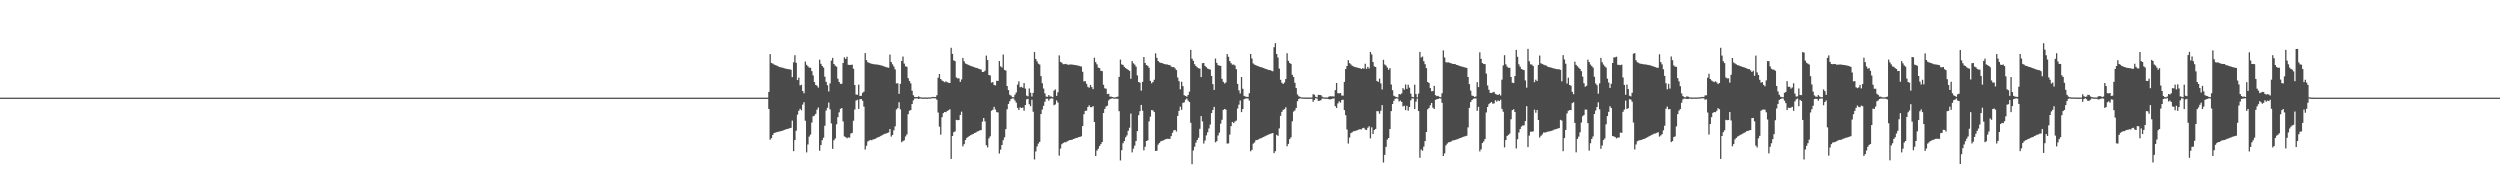 <?xml version="1.0" encoding="UTF-8"?>
<svg xmlns="http://www.w3.org/2000/svg" width="1920" height="150">
  <path d="M0 75.000h1v1.000H0zM1 75.000h1v1.000H1zM2 75.000h1v1.000H2zM3 75.000h1v1.000H3zM4 75.000h1v1.000H4zM5 75.000h1v1.000H5zM6 75.000h1v1.000H6zM7 75.000h1v1.000H7zM8 75.000h1v1.000H8zM9 75.000h1v1.000H9zM10 75.000h1v1.000H10zM11 75.000h1v1.000H11zM12 75.000h1v1.000H12zM13 75.000h1v1.000H13zM14 75.000h1v1.000H14zM15 75.000h1v1.000H15zM16 75.000h1v1.000H16zM17 75.000h1v1.000H17zM18 75.000h1v1.000H18zM19 75.000h1v1.000H19zM20 75.000h1v1.000H20zM21 75.000h1v1.000H21zM22 75.000h1v1.000H22zM23 75.000h1v1.000H23zM24 75.000h1v1.000H24zM25 75.000h1v1.000H25zM26 75.000h1v1.000H26zM27 75.000h1v1.000H27zM28 75.000h1v1.000H28zM29 75.000h1v1.000H29zM30 75.000h1v1.000H30zM31 75.000h1v1.000H31zM32 75.000h1v1.000H32zM33 75.000h1v1.000H33zM34 75.000h1v1.000H34zM35 75.000h1v1.000H35zM36 75.000h1v1.000H36zM37 75.000h1v1.000H37zM38 75.000h1v1.000H38zM39 75.000h1v1.000H39zM40 75.000h1v1.000H40zM41 75.000h1v1.000H41zM42 75.000h1v1.000H42zM43 75.000h1v1.000H43zM44 75.000h1v1.000H44zM45 75.000h1v1.000H45zM46 75.000h1v1.000H46zM47 75.000h1v1.000H47zM48 75.000h1v1.000H48zM49 75.000h1v1.000H49zM50 75.000h1v1.000H50zM51 75.000h1v1.000H51zM52 75.000h1v1.000H52zM53 75.000h1v1.000H53zM54 75.000h1v1.000H54zM55 75.000h1v1.000H55zM56 75.000h1v1.000H56zM57 75.000h1v1.000H57zM58 75.000h1v1.000H58zM59 75.000h1v1.000H59zM60 75.000h1v1.000H60zM61 75.000h1v1.000H61zM62 75.000h1v1.000H62zM63 75.000h1v1.000H63zM64 75.000h1v1.000H64zM65 75.000h1v1.000H65zM66 75.000h1v1.000H66zM67 75.000h1v1.000H67zM68 75.000h1v1.000H68zM69 75.000h1v1.000H69zM70 75.000h1v1.000H70zM71 75.000h1v1.000H71zM72 75.000h1v1.000H72zM73 75.000h1v1.000H73zM74 75.000h1v1.000H74zM75 75.000h1v1.000H75zM76 75.000h1v1.000H76zM77 75.000h1v1.000H77zM78 75.000h1v1.000H78zM79 75.000h1v1.000H79zM80 75.000h1v1.000H80zM81 75.000h1v1.000H81zM82 75.000h1v1.000H82zM83 75.000h1v1.000H83zM84 75.000h1v1.000H84zM85 75.000h1v1.000H85zM86 75.000h1v1.000H86zM87 75.000h1v1.000H87zM88 75.000h1v1.000H88zM89 75.000h1v1.000H89zM90 75.000h1v1.000H90zM91 75.000h1v1.000H91zM92 75.000h1v1.000H92zM93 75.000h1v1.000H93zM94 75.000h1v1.000H94zM95 75.000h1v1.000H95zM96 75.000h1v1.000H96zM97 75.000h1v1.000H97zM98 75.000h1v1.000H98zM99 75.000h1v1.000H99zM100 75.000h1v1.000H100zM101 75.000h1v1.000H101zM102 75.000h1v1.000H102zM103 75.000h1v1.000H103zM104 75.000h1v1.000H104zM105 75.000h1v1.000H105zM106 75.000h1v1.000H106zM107 75.000h1v1.000H107zM108 75.000h1v1.000H108zM109 75.000h1v1.000H109zM110 75.000h1v1.000H110zM111 75.000h1v1.000H111zM112 75.000h1v1.000H112zM113 75.000h1v1.000H113zM114 75.000h1v1.000H114zM115 75.000h1v1.000H115zM116 75.000h1v1.000H116zM117 75.000h1v1.000H117zM118 75.000h1v1.000H118zM119 75.000h1v1.000H119zM120 75.000h1v1.000H120zM121 75.000h1v1.000H121zM122 75.000h1v1.000H122zM123 75.000h1v1.000H123zM124 75.000h1v1.000H124zM125 75.000h1v1.000H125zM126 75.000h1v1.000H126zM127 75.000h1v1.000H127zM128 75.000h1v1.000H128zM129 75.000h1v1.000H129zM130 75.000h1v1.000H130zM131 75.000h1v1.000H131zM132 75.000h1v1.000H132zM133 75.000h1v1.000H133zM134 75.000h1v1.000H134zM135 75.000h1v1.000H135zM136 75.000h1v1.000H136zM137 75.000h1v1.000H137zM138 75.000h1v1.000H138zM139 75.000h1v1.000H139zM140 75.000h1v1.000H140zM141 75.000h1v1.000H141zM142 75.000h1v1.000H142zM143 75.000h1v1.000H143zM144 75.000h1v1.000H144zM145 75.000h1v1.000H145zM146 75.000h1v1.000H146zM147 75.000h1v1.000H147zM148 75.000h1v1.000H148zM149 75.000h1v1.000H149zM150 75.000h1v1.000H150zM151 75.000h1v1.000H151zM152 75.000h1v1.000H152zM153 75.000h1v1.000H153zM154 75.000h1v1.000H154zM155 75.000h1v1.000H155zM156 75.000h1v1.000H156zM157 75.000h1v1.000H157zM158 75.000h1v1.000H158zM159 75.000h1v1.000H159zM160 75.000h1v1.000H160zM161 75.000h1v1.000H161zM162 75.000h1v1.000H162zM163 75.000h1v1.000H163zM164 75.000h1v1.000H164zM165 75.000h1v1.000H165zM166 75.000h1v1.000H166zM167 75.000h1v1.000H167zM168 75.000h1v1.000H168zM169 75.000h1v1.000H169zM170 75.000h1v1.000H170zM171 75.000h1v1.000H171zM172 75.000h1v1.000H172zM173 75.000h1v1.000H173zM174 75.000h1v1.000H174zM175 75.000h1v1.000H175zM176 75.000h1v1.000H176zM177 75.000h1v1.000H177zM178 75.000h1v1.000H178zM179 75.000h1v1.000H179zM180 75.000h1v1.000H180zM181 75.000h1v1.000H181zM182 75.000h1v1.000H182zM183 75.000h1v1.000H183zM184 75.000h1v1.000H184zM185 75.000h1v1.000H185zM186 75.000h1v1.000H186zM187 75.000h1v1.000H187zM188 75.000h1v1.000H188zM189 75.000h1v1.000H189zM190 75.000h1v1.000H190zM191 75.000h1v1.000H191zM192 75.000h1v1.000H192zM193 75.000h1v1.000H193zM194 75.000h1v1.000H194zM195 75.000h1v1.000H195zM196 75.000h1v1.000H196zM197 75.000h1v1.000H197zM198 75.000h1v1.000H198zM199 75.000h1v1.000H199zM200 75.000h1v1.000H200zM201 75.000h1v1.000H201zM202 75.000h1v1.000H202zM203 75.000h1v1.000H203zM204 75.000h1v1.000H204zM205 75.000h1v1.000H205zM206 75.000h1v1.000H206zM207 75.000h1v1.000H207zM208 75.000h1v1.000H208zM209 75.000h1v1.000H209zM210 75.000h1v1.000H210zM211 75.000h1v1.000H211zM212 75.000h1v1.000H212zM213 75.000h1v1.000H213zM214 75.000h1v1.000H214zM215 75.000h1v1.000H215zM216 75.000h1v1.000H216zM217 75.000h1v1.000H217zM218 75.000h1v1.000H218zM219 75.000h1v1.000H219zM220 75.000h1v1.000H220zM221 75.000h1v1.000H221zM222 75.000h1v1.000H222zM223 75.000h1v1.000H223zM224 75.000h1v1.000H224zM225 75.000h1v1.000H225zM226 75.000h1v1.000H226zM227 75.000h1v1.000H227zM228 75.000h1v1.000H228zM229 75.000h1v1.000H229zM230 75.000h1v1.000H230zM231 75.000h1v1.000H231zM232 75.000h1v1.000H232zM233 75.000h1v1.000H233zM234 75.000h1v1.000H234zM235 75.000h1v1.000H235zM236 75.000h1v1.000H236zM237 75.000h1v1.000H237zM238 75.000h1v1.000H238zM239 75.000h1v1.000H239zM240 75.000h1v1.000H240zM241 75.000h1v1.000H241zM242 75.000h1v1.000H242zM243 75.000h1v1.000H243zM244 75.000h1v1.000H244zM245 75.000h1v1.000H245zM246 75.000h1v1.000H246zM247 75.000h1v1.000H247zM248 75.000h1v1.000H248zM249 75.000h1v1.000H249zM250 75.000h1v1.000H250zM251 75.000h1v1.000H251zM252 75.000h1v1.000H252zM253 75.000h1v1.000H253zM254 75.000h1v1.000H254zM255 75.000h1v1.000H255zM256 75.000h1v1.000H256zM257 75.000h1v1.000H257zM258 75.000h1v1.000H258zM259 75.000h1v1.000H259zM260 75.000h1v1.000H260zM261 75.000h1v1.000H261zM262 75.000h1v1.000H262zM263 75.000h1v1.000H263zM264 75.000h1v1.000H264zM265 75.000h1v1.000H265zM266 75.000h1v1.000H266zM267 75.000h1v1.000H267zM268 75.000h1v1.000H268zM269 75.000h1v1.000H269zM270 75.000h1v1.000H270zM271 75.000h1v1.000H271zM272 75.000h1v1.000H272zM273 75.000h1v1.000H273zM274 75.000h1v1.000H274zM275 75.000h1v1.000H275zM276 75.000h1v1.000H276zM277 75.000h1v1.000H277zM278 75.000h1v1.000H278zM279 75.000h1v1.000H279zM280 75.000h1v1.000H280zM281 75.000h1v1.000H281zM282 75.000h1v1.000H282zM283 75.000h1v1.000H283zM284 75.000h1v1.000H284zM285 75.000h1v1.000H285zM286 75.000h1v1.000H286zM287 75.000h1v1.000H287zM288 75.000h1v1.000H288zM289 75.000h1v1.000H289zM290 75.000h1v1.000H290zM291 75.000h1v1.000H291zM292 75.000h1v1.000H292zM293 75.000h1v1.000H293zM294 75.000h1v1.000H294zM295 75.000h1v1.000H295zM296 75.000h1v1.000H296zM297 75.000h1v1.000H297zM298 75.000h1v1.000H298zM299 75.000h1v1.000H299zM300 75.000h1v1.000H300zM301 75.000h1v1.000H301zM302 75.000h1v1.000H302zM303 75.000h1v1.000H303zM304 75.000h1v1.000H304zM305 75.000h1v1.000H305zM306 75.000h1v1.000H306zM307 75.000h1v1.000H307zM308 75.000h1v1.000H308zM309 75.000h1v1.000H309zM310 75.000h1v1.000H310zM311 75.000h1v1.000H311zM312 75.000h1v1.000H312zM313 75.000h1v1.000H313zM314 75.000h1v1.000H314zM315 75.000h1v1.000H315zM316 75.000h1v1.000H316zM317 75.000h1v1.000H317zM318 75.000h1v1.000H318zM319 75.000h1v1.000H319zM320 75.000h1v1.000H320zM321 75.000h1v1.000H321zM322 75.000h1v1.000H322zM323 75.000h1v1.000H323zM324 75.000h1v1.000H324zM325 75.000h1v1.000H325zM326 75.000h1v1.000H326zM327 75.000h1v1.000H327zM328 75.000h1v1.000H328zM329 75.000h1v1.000H329zM330 75.000h1v1.000H330zM331 75.000h1v1.000H331zM332 75.000h1v1.000H332zM333 75.000h1v1.000H333zM334 75.000h1v1.000H334zM335 75.000h1v1.000H335zM336 75.000h1v1.000H336zM337 75.000h1v1.000H337zM338 75.000h1v1.000H338zM339 75.000h1v1.000H339zM340 75.000h1v1.000H340zM341 75.000h1v1.000H341zM342 75.000h1v1.000H342zM343 75.000h1v1.000H343zM344 75.000h1v1.000H344zM345 75.000h1v1.000H345zM346 75.000h1v1.000H346zM347 75.000h1v1.000H347zM348 75.000h1v1.000H348zM349 75.000h1v1.000H349zM350 75.000h1v1.000H350zM351 75.000h1v1.000H351zM352 75.000h1v1.000H352zM353 75.000h1v1.000H353zM354 75.000h1v1.000H354zM355 75.000h1v1.000H355zM356 75.000h1v1.000H356zM357 75.000h1v1.000H357zM358 75.000h1v1.000H358zM359 75.000h1v1.000H359zM360 75.000h1v1.000H360zM361 75.000h1v1.000H361zM362 75.000h1v1.000H362zM363 75.000h1v1.000H363zM364 75.000h1v1.000H364zM365 75.000h1v1.000H365zM366 75.000h1v1.000H366zM367 75.000h1v1.000H367zM368 75.000h1v1.000H368zM369 75.000h1v1.000H369zM370 75.000h1v1.000H370zM371 75.000h1v1.000H371zM372 75.000h1v1.000H372zM373 75.000h1v1.000H373zM374 75.000h1v1.000H374zM375 75.000h1v1.000H375zM376 75.000h1v1.000H376zM377 75.000h1v1.000H377zM378 75.000h1v1.000H378zM379 75.000h1v1.000H379zM380 75.000h1v1.000H380zM381 75.000h1v1.000H381zM382 75.000h1v1.000H382zM383 75.000h1v1.000H383zM384 75.000h1v1.000H384zM385 75.000h1v1.000H385zM386 75.000h1v1.000H386zM387 75.000h1v1.000H387zM388 75.000h1v1.000H388zM389 75.000h1v1.000H389zM390 75.000h1v1.000H390zM391 75.000h1v1.000H391zM392 75.000h1v1.000H392zM393 75.000h1v1.000H393zM394 75.000h1v1.000H394zM395 75.000h1v1.000H395zM396 75.000h1v1.000H396zM397 75.000h1v1.000H397zM398 75.000h1v1.000H398zM399 75.000h1v1.000H399zM400 75.000h1v1.000H400zM401 75.000h1v1.000H401zM402 75.000h1v1.000H402zM403 75.000h1v1.000H403zM404 75.000h1v1.000H404zM405 75.000h1v1.000H405zM406 75.000h1v1.000H406zM407 75.000h1v1.000H407zM408 75.000h1v1.000H408zM409 75.000h1v1.000H409zM410 75.000h1v1.000H410zM411 75.000h1v1.000H411zM412 75.000h1v1.000H412zM413 75.000h1v1.000H413zM414 75.000h1v1.000H414zM415 75.000h1v1.000H415zM416 75.000h1v1.000H416zM417 75.000h1v1.000H417zM418 75.000h1v1.000H418zM419 75.000h1v1.000H419zM420 75.000h1v1.000H420zM421 75.000h1v1.000H421zM422 75.000h1v1.000H422zM423 75.000h1v1.000H423zM424 75.000h1v1.000H424zM425 75.000h1v1.000H425zM426 75.000h1v1.000H426zM427 75.000h1v1.000H427zM428 75.000h1v1.000H428zM429 75.000h1v1.000H429zM430 75.000h1v1.000H430zM431 75.000h1v1.000H431zM432 75.000h1v1.000H432zM433 75.000h1v1.000H433zM434 75.000h1v1.000H434zM435 75.000h1v1.000H435zM436 75.000h1v1.000H436zM437 75.000h1v1.000H437zM438 75.000h1v1.000H438zM439 75.000h1v1.000H439zM440 75.000h1v1.000H440zM441 75.000h1v1.000H441zM442 75.000h1v1.000H442zM443 75.000h1v1.000H443zM444 75.000h1v1.000H444zM445 75.000h1v1.000H445zM446 75.000h1v1.000H446zM447 75.000h1v1.000H447zM448 75.000h1v1.000H448zM449 75.000h1v1.000H449zM450 75.000h1v1.000H450zM451 75.000h1v1.000H451zM452 75.000h1v1.000H452zM453 75.000h1v1.000H453zM454 75.000h1v1.000H454zM455 75.000h1v1.000H455zM456 75.000h1v1.000H456zM457 75.000h1v1.000H457zM458 75.000h1v1.000H458zM459 75.000h1v1.000H459zM460 75.000h1v1.000H460zM461 75.000h1v1.000H461zM462 75.000h1v1.000H462zM463 75.000h1v1.000H463zM464 75.000h1v1.000H464zM465 75.000h1v1.000H465zM466 75.000h1v1.000H466zM467 75.000h1v1.000H467zM468 75.000h1v1.000H468zM469 75.000h1v1.000H469zM470 75.000h1v1.000H470zM471 75.000h1v1.000H471zM472 75.000h1v1.000H472zM473 75.000h1v1.000H473zM474 75.000h1v1.000H474zM475 75.000h1v1.000H475zM476 75.000h1v1.000H476zM477 75.000h1v1.000H477zM478 75.000h1v1.000H478zM479 75.000h1v1.000H479zM480 75.000h1v1.000H480zM481 75.000h1v1.000H481zM482 75.000h1v1.000H482zM483 75.000h1v1.000H483zM484 75.000h1v1.000H484zM485 75.000h1v1.000H485zM486 75.000h1v1.000H486zM487 75.000h1v1.000H487zM488 75.000h1v1.000H488zM489 75.000h1v1.000H489zM490 75.000h1v1.000H490zM491 75.000h1v1.000H491zM492 75.000h1v1.000H492zM493 75.000h1v1.000H493zM494 75.000h1v1.000H494zM495 75.000h1v1.000H495zM496 75.000h1v1.000H496zM497 75.000h1v1.000H497zM498 75.000h1v1.000H498zM499 75.000h1v1.000H499zM500 75.000h1v1.000H500zM501 75.000h1v1.000H501zM502 75.000h1v1.000H502zM503 75.000h1v1.000H503zM504 75.000h1v1.000H504zM505 75.000h1v1.000H505zM506 75.000h1v1.000H506zM507 75.000h1v1.000H507zM508 75.000h1v1.000H508zM509 75.000h1v1.000H509zM510 75.000h1v1.000H510zM511 75.000h1v1.000H511zM512 75.000h1v1.000H512zM513 75.000h1v1.000H513zM514 75.000h1v1.000H514zM515 75.000h1v1.000H515zM516 75.000h1v1.000H516zM517 75.000h1v1.000H517zM518 75.000h1v1.000H518zM519 75.000h1v1.000H519zM520 75.000h1v1.000H520zM521 75.000h1v1.000H521zM522 75.000h1v1.000H522zM523 75.000h1v1.000H523zM524 75.000h1v1.000H524zM525 75.000h1v1.000H525zM526 75.000h1v1.000H526zM527 75.000h1v1.000H527zM528 75.000h1v1.000H528zM529 75.000h1v1.000H529zM530 75.000h1v1.000H530zM531 75.000h1v1.000H531zM532 75.000h1v1.000H532zM533 75.000h1v1.000H533zM534 75.000h1v1.000H534zM535 75.000h1v1.000H535zM536 75.000h1v1.000H536zM537 75.000h1v1.000H537zM538 75.000h1v1.000H538zM539 75.000h1v1.000H539zM540 75.000h1v1.000H540zM541 75.000h1v1.000H541zM542 75.000h1v1.000H542zM543 75.000h1v1.000H543zM544 75.000h1v1.000H544zM545 75.000h1v1.000H545zM546 75.000h1v1.000H546zM547 75.000h1v1.000H547zM548 75.000h1v1.000H548zM549 75.000h1v1.000H549zM550 75.000h1v1.000H550zM551 75.000h1v1.000H551zM552 75.000h1v1.000H552zM553 75.000h1v1.000H553zM554 75.000h1v1.000H554zM555 75.000h1v1.000H555zM556 75.000h1v1.000H556zM557 75.000h1v1.000H557zM558 75.000h1v1.000H558zM559 75.000h1v1.000H559zM560 75.000h1v1.000H560zM561 75.000h1v1.000H561zM562 75.000h1v1.000H562zM563 75.000h1v1.000H563zM564 75.000h1v1.000H564zM565 75.000h1v1.000H565zM566 75.000h1v1.000H566zM567 75.000h1v1.000H567zM568 75.000h1v1.000H568zM569 75.000h1v1.000H569zM570 75.000h1v1.000H570zM571 75.000h1v1.000H571zM572 75.000h1v1.000H572zM573 75.000h1v1.000H573zM574 75.000h1v1.000H574zM575 75.000h1v1.000H575zM576 75.000h1v1.000H576zM577 75.000h1v1.000H577zM578 75.000h1v1.000H578zM579 75.000h1v1.000H579zM580 75.000h1v1.000H580zM581 75.000h1v1.000H581zM582 75.000h1v1.000H582zM583 75.000h1v1.000H583zM584 75.000h1v1.000H584zM585 75.000h1v1.000H585zM586 75.000h1v1.000H586zM587 75.000h1v1.000H587zM588 75.000h1v1.000H588zM589 75.000h1v1.000H589zM590 70.589h1v13.077H590zM591 41.574h1v65.697H591zM592 48.332h1v57.749H592zM593 48.859h1v54.801H593zM594 49.530h1v52.658H594zM595 50.018h1v51.814H595zM596 50.303h1v51.241H596zM597 50.794h1v50.412H597zM598 51.505h1v49.519H598zM599 51.614h1v49.137H599zM600 51.915h1v48.620H600zM601 52.141h1v47.999H601zM602 52.491h1v47.281H602zM603 52.730h1v46.581H603zM604 53.015h1v46.106H604zM605 53.149h1v45.646H605zM606 53.236h1v45.211H606zM607 53.568h1v44.625H607zM608 59.223h1v33.417H608zM609 47.846h1v68.263H609zM610 42.411h1v65.144H610zM611 48.251h1v52.136H611zM612 61.496h1v26.560H612zM613 59.573h1v25.514H613zM614 65.603h1v17.943H614zM615 65.109h1v19.523H615zM616 69.885h1v10.453H616zM617 71.652h1v6.853H617zM618 47.334h1v45.381H618zM619 49.773h1v67.269H619zM620 50.883h1v60.076H620zM621 51.986h1v52.900H621zM622 52.034h1v51.321H622zM623 54.615h1v39.502H623zM624 57.897h1v31.401H624zM625 63.016h1v25.746H625zM626 65.246h1v22.209H626zM627 65.854h1v18.385H627zM628 67.294h1v15.299H628zM629 45.847h1v69.906H629zM630 49.013h1v62.423H630zM631 50.706h1v56.966H631zM632 51.928h1v53.803H632zM633 58.903h1v37.647H633zM634 62.853h1v22.015H634zM635 65.447h1v17.325H635zM636 70.263h1v8.502H636zM637 64.059h1v19.884H637zM638 46.547h1v48.215H638zM639 44.444h1v69.898H639zM640 49.169h1v58.541H640zM641 50.411h1v55.911H641zM642 51.188h1v44.321H642zM643 60.425h1v29.602H643zM644 62.906h1v23.346H644zM645 64.425h1v19.127H645zM646 64.289h1v18.708H646zM647 48.365h1v44.892H647zM648 44.032h1v60.742H648zM649 45.265h1v60.078H649zM650 43.547h1v62.699H650zM651 49.759h1v55.780H651zM652 49.869h1v55.837H652zM653 49.809h1v52.764H653zM654 49.645h1v52.373H654zM655 52.812h1v39.893H655zM656 65.255h1v18.870H656zM657 72.610h1v4.649H657zM658 72.765h1v3.857H658zM659 64.993h1v18.682H659zM660 73.713h1v2.453H660zM661 73.547h1v2.527H661zM662 71.292h1v6.122H662zM663 70.337h1v11.527H663zM664 40.781h1v74.061H664zM665 46.162h1v65.747H665zM666 47.818h1v60.808H666zM667 48.217h1v59.764H667zM668 48.713h1v58.773H668zM669 48.940h1v58.774H669zM670 49.189h1v57.923H670zM671 49.388h1v57.476H671zM672 49.462h1v57.022H672zM673 49.519h1v56.328H673zM674 49.769h1v55.565H674zM675 49.878h1v55.138H675zM676 50.175h1v54.204H676zM677 50.447h1v53.379H677zM678 50.836h1v52.450H678zM679 51.128h1v51.679H679zM680 51.538h1v51.012H680zM681 51.827h1v50.277H681zM682 52.006h1v49.679H682zM683 41.890h1v57.188H683zM684 47.679h1v57.233H684zM685 49.424h1v54.235H685zM686 51.072h1v48.976H686zM687 53.288h1v43.749H687zM688 64.044h1v20.000H688zM689 63.953h1v19.091H689zM690 72.021h1v6.531H690zM691 64.360h1v19.630H691zM692 46.845h1v62.377H692zM693 43.395h1v64.978H693zM694 48.859h1v58.868H694zM695 50.968h1v53.820H695zM696 51.293h1v51.944H696zM697 60.014h1v27.666H697zM698 62.140h1v22.915H698zM699 63.976h1v20.557H699zM700 69.659h1v10.271H700zM701 73.189h1v3.935H701zM702 74.422h1v1.264H702zM703 74.563h1v1.000H703zM704 74.621h1v1.000H704zM705 73.958h1v2.091H705zM706 74.604h1v1.000H706zM707 74.797h1v1.000H707zM708 74.889h1v1.000H708zM709 74.871h1v1.000H709zM710 74.851h1v1.000H710zM711 74.906h1v1.000H711zM712 74.905h1v1.000H712zM713 74.749h1v1.000H713zM714 74.844h1v1.000H714zM715 74.591h1v1.000H715zM716 74.400h1v1.000H716zM717 74.532h1v1.000H717zM718 74.517h1v1.000H718zM719 73.181h1v3.430H719zM720 59.715h1v26.711H720zM721 56.840h1v40.445H721zM722 60.667h1v42.738H722zM723 61.814h1v28.190H723zM724 62.477h1v24.416H724zM725 63.154h1v22.881H725zM726 62.486h1v23.700H726zM727 63.180h1v21.964H727zM728 63.553h1v21.145H728zM729 63.753h1v20.138H729zM730 36.712h1v85.355H730zM731 41.353h1v63.093H731zM732 46.378h1v55.186H732zM733 46.974h1v53.953H733zM734 59.503h1v32.556H734zM735 60.213h1v32.099H735zM736 60.169h1v31.976H736zM737 62.862h1v25.398H737zM738 60.969h1v24.788H738zM739 44.516h1v67.892H739zM740 47.035h1v63.648H740zM741 48.719h1v58.886H741zM742 49.217h1v56.707H742zM743 49.776h1v55.384H743zM744 50.155h1v54.221H744zM745 50.567h1v53.291H745zM746 50.925h1v52.330H746zM747 51.344h1v51.523H747zM748 51.664h1v50.489H748zM749 52.098h1v49.671H749zM750 52.277h1v48.755H750zM751 52.721h1v47.975H751zM752 53.095h1v46.976H752zM753 53.400h1v46.522H753zM754 55.295h1v38.147H754zM755 55.194h1v35.412H755zM756 54.319h1v38.912H756zM757 42.692h1v68.827H757zM758 46.146h1v67.043H758zM759 57.622h1v48.681H759zM760 58.031h1v46.680H760zM761 63.420h1v21.619H761zM762 63.052h1v21.204H762zM763 65.243h1v16.815H763zM764 65.598h1v18.511H764zM765 62.040h1v24.056H765zM766 62.176h1v24.223H766zM767 46.884h1v71.056H767zM768 50.965h1v63.978H768zM769 51.809h1v59.533H769zM770 41.893h1v65.791H770zM771 53.637h1v51.856H771zM772 54.217h1v44.940H772zM773 66.078h1v17.821H773zM774 69.157h1v10.641H774zM775 72.744h1v5.016H775zM776 73.442h1v2.632H776zM777 74.578h1v1.005H777zM778 74.690h1v1.000H778zM779 72.717h1v4.507H779zM780 71.037h1v7.787H780zM781 64.987h1v17.845H781zM782 62.478h1v22.014H782zM783 67.042h1v15.399H783zM784 66.640h1v16.329H784zM785 67.419h1v15.211H785zM786 63.788h1v21.256H786zM787 68.032h1v12.612H787zM788 73.475h1v2.792H788zM789 73.987h1v1.932H789zM790 67.955h1v12.115H790zM791 71.207h1v10.370H791zM792 74.148h1v2.507H792zM793 71.347h1v14.485H793zM794 39.993h1v82.487H794zM795 45.300h1v71.048H795zM796 47.090h1v65.419H796zM797 48.889h1v61.422H797zM798 49.565h1v59.397H798zM799 58.480h1v29.073H799zM800 63.951h1v20.195H800zM801 68.003h1v13.245H801zM802 71.727h1v6.398H802zM803 74.175h1v1.671H803zM804 74.352h1v1.418H804zM805 73.029h1v4.280H805zM806 74.063h1v1.826H806zM807 74.158h1v1.438H807zM808 74.664h1v1.000H808zM809 69.589h1v11.279H809zM810 68.653h1v11.531H810zM811 73.649h1v3.511H811zM812 70.884h1v7.927H812zM813 42.549h1v77.006H813zM814 47.532h1v66.560H814zM815 48.128h1v62.627H815zM816 49.301h1v60.597H816zM817 49.249h1v59.979H817zM818 49.068h1v60.248H818zM819 49.434h1v59.204H819zM820 49.751h1v58.344H820zM821 49.553h1v58.087H821zM822 49.523h1v57.980H822zM823 49.604h1v57.666H823zM824 49.772h1v56.977H824zM825 49.927h1v56.478H825zM826 50.089h1v55.846H826zM827 50.315h1v55.522H827zM828 50.415h1v54.867H828zM829 50.843h1v54.260H829zM830 51.144h1v53.526H830zM831 55.156h1v41.641H831zM832 62.515h1v25.178H832zM833 62.334h1v22.791H833zM834 64.334h1v20.678H834zM835 66.643h1v15.593H835zM836 67.369h1v13.542H836zM837 65.206h1v17.125H837zM838 66.890h1v15.422H838zM839 68.458h1v13.077H839zM840 44.265h1v49.412H840zM841 47.716h1v72.076H841zM842 49.427h1v66.180H842zM843 51.919h1v62.266H843zM844 52.257h1v59.867H844zM845 54.373h1v56.248H845zM846 54.614h1v54.432H846zM847 65.108h1v21.661H847zM848 67.786h1v15.864H848zM849 68.142h1v13.692H849zM850 72.222h1v8.936H850zM851 72.030h1v5.087H851zM852 74.210h1v1.802H852zM853 74.257h1v1.480H853zM854 74.500h1v1.000H854zM855 74.886h1v1.000H855zM856 74.729h1v1.000H856zM857 74.546h1v1.279H857zM858 74.172h1v1.655H858zM859 59.035h1v26.385H859zM860 45.759h1v77.489H860zM861 49.423h1v65.913H861zM862 49.896h1v60.108H862zM863 51.333h1v56.978H863zM864 52.293h1v53.158H864zM865 52.952h1v51.052H865zM866 53.637h1v46.827H866zM867 54.491h1v43.591H867zM868 60.446h1v26.795H868zM869 46.899h1v70.132H869zM870 48.632h1v65.553H870zM871 49.590h1v62.235H871zM872 51.166h1v57.104H872zM873 57.930h1v42.794H873zM874 62.992h1v25.478H874zM875 63.489h1v21.914H875zM876 69.639h1v10.933H876zM877 62.864h1v22.163H877zM878 43.769h1v71.689H878zM879 48.353h1v64.315H879zM880 49.956h1v58.323H880zM881 50.527h1v57.289H881zM882 52.003h1v41.251H882zM883 62.084h1v27.527H883zM884 63.993h1v20.541H884zM885 62.913h1v21.937H885zM886 61.238h1v24.844H886zM887 40.969h1v74.975H887zM888 44.429h1v71.351H888zM889 46.854h1v64.180H889zM890 47.891h1v61.895H890zM891 48.271h1v60.277H891zM892 48.412h1v59.737H892zM893 48.946h1v58.890H893zM894 49.211h1v58.113H894zM895 49.447h1v57.380H895zM896 49.488h1v57.129H896zM897 49.859h1v56.802H897zM898 49.984h1v56.733H898zM899 51.116h1v53.438H899zM900 51.594h1v50.395H900zM901 51.479h1v48.601H901zM902 52.522h1v47.255H902zM903 53.835h1v47.177H903zM904 59.572h1v29.442H904zM905 62.337h1v22.833H905zM906 68.578h1v13.350H906zM907 62.752h1v21.597H907zM908 66.172h1v12.825H908zM909 73.142h1v5.466H909zM910 73.654h1v2.907H910zM911 74.299h1v1.319H911zM912 72.966h1v4.294H912zM913 70.391h1v8.008H913zM914 38.313h1v55.991H914zM915 45.074h1v81.009H915zM916 46.678h1v68.873H916zM917 49.285h1v63.417H917zM918 50.690h1v58.806H918zM919 51.696h1v55.806H919zM920 52.391h1v53.452H920zM921 52.701h1v46.221H921zM922 59.203h1v29.928H922zM923 48.527h1v44.769H923zM924 48.388h1v61.834H924zM925 50.614h1v57.319H925zM926 51.608h1v52.402H926zM927 52.658h1v48.984H927zM928 53.114h1v45.571H928zM929 53.458h1v42.177H929zM930 58.304h1v28.551H930zM931 64.594h1v19.853H931zM932 69.086h1v12.979H932zM933 44.979h1v64.326H933zM934 48.258h1v60.178H934zM935 50.090h1v53.968H935zM936 50.405h1v51.500H936zM937 50.583h1v44.387H937zM938 60.500h1v31.529H938zM939 62.812h1v21.560H939zM940 64.097h1v19.545H940zM941 63.320h1v20.907H941zM942 41.502h1v68.781H942zM943 43.601h1v66.521H943zM944 46.899h1v56.463H944zM945 48.545h1v48.350H945zM946 49.646h1v44.014H946zM947 49.567h1v45.004H947zM948 50.265h1v43.017H948zM949 53.127h1v39.502H949zM950 64.395h1v18.972H950zM951 69.350h1v11.012H951zM952 71.784h1v5.449H952zM953 59.151h1v26.952H953zM954 68.140h1v15.595H954zM955 73.644h1v2.520H955zM956 74.196h1v1.590H956zM957 74.362h1v1.170H957zM958 74.426h1v1.217H958zM959 71.593h1v5.687H959zM960 41.481h1v74.701H960zM961 44.964h1v70.133H961zM962 48.755h1v61.590H962zM963 49.595h1v59.816H963zM964 50.029h1v57.710H964zM965 50.597h1v56.934H965zM966 50.875h1v56.176H966zM967 51.366h1v55.124H967zM968 51.603h1v54.534H968zM969 51.887h1v53.782H969zM970 52.279h1v52.888H970zM971 52.669h1v51.982H971zM972 53.104h1v51.059H972zM973 53.366h1v50.364H973zM974 53.810h1v49.429H974zM975 53.823h1v48.992H975zM976 54.374h1v48.150H976zM977 54.712h1v47.443H977zM978 36.267h1v81.338H978zM979 33.150h1v82.962H979zM980 41.426h1v62.088H980zM981 44.179h1v60.181H981zM982 52.691h1v45.941H982zM983 61.305h1v27.668H983zM984 63.543h1v22.361H984zM985 64.487h1v19.903H985zM986 63.323h1v20.482H986zM987 60.714h1v21.713H987zM988 40.921h1v71.431H988zM989 46.713h1v63.765H989zM990 48.312h1v58.552H990zM991 49.107h1v56.343H991zM992 57.439h1v35.766H992zM993 59.109h1v26.623H993zM994 63.584h1v21.218H994zM995 67.614h1v15.256H995zM996 72.563h1v5.165H996zM997 73.914h1v2.060H997zM998 74.373h1v1.098H998zM999 74.795h1v1.000H999zM1000 74.830h1v1.000H1000zM1001 74.904h1v1.000H1001zM1002 74.856h1v1.000H1002zM1003 74.916h1v1.000H1003zM1004 74.918h1v1.000H1004zM1005 74.919h1v1.000H1005zM1006 74.918h1v1.000H1006zM1007 74.888h1v1.000H1007zM1008 72.406h1v5.766H1008zM1009 72.753h1v4.064H1009zM1010 74.346h1v1.094H1010zM1011 74.748h1v1.000H1011zM1012 72.823h1v4.700H1012zM1013 72.901h1v4.470H1013zM1014 73.075h1v3.805H1014zM1015 74.254h1v1.359H1015zM1016 74.779h1v1.000H1016zM1017 74.877h1v1.000H1017zM1018 74.866h1v1.000H1018zM1019 74.929h1v1.000H1019zM1020 74.308h1v1.815H1020zM1021 73.842h1v2.531H1021zM1022 74.030h1v2.030H1022zM1023 73.949h1v1.837H1023zM1024 74.125h1v1.426H1024zM1025 69.211h1v12.308H1025zM1026 63.742h1v19.175H1026zM1027 71.561h1v7.905H1027zM1028 71.720h1v6.120H1028zM1029 71.424h1v7.433H1029zM1030 73.334h1v3.534H1030zM1031 73.453h1v3.069H1031zM1032 62.859h1v21.706H1032zM1033 53.002h1v35.482H1033zM1034 50.668h1v48.811H1034zM1035 46.215h1v64.015H1035zM1036 48.474h1v57.141H1036zM1037 49.439h1v52.831H1037zM1038 50.488h1v51.087H1038zM1039 51.012h1v49.787H1039zM1040 51.430h1v49.274H1040zM1041 51.710h1v48.582H1041zM1042 51.902h1v48.084H1042zM1043 52.267h1v47.260H1043zM1044 52.370h1v46.846H1044zM1045 52.971h1v46.459H1045zM1046 52.392h1v46.041H1046zM1047 52.760h1v45.366H1047zM1048 48.962h1v50.495H1048zM1049 52.877h1v47.005H1049zM1050 51.365h1v46.711H1050zM1051 52.578h1v44.411H1051zM1052 39.902h1v66.363H1052zM1053 41.757h1v56.035H1053zM1054 47.672h1v55.267H1054zM1055 50.978h1v48.845H1055zM1056 51.474h1v47.559H1056zM1057 62.161h1v23.192H1057zM1058 62.850h1v22.605H1058zM1059 60.379h1v26.950H1059zM1060 64.050h1v20.985H1060zM1061 68.701h1v12.040H1061zM1062 45.952h1v78.860H1062zM1063 49.500h1v69.455H1063zM1064 50.312h1v62.462H1064zM1065 51.873h1v55.286H1065zM1066 53.587h1v52.403H1066zM1067 52.319h1v46.755H1067zM1068 64.914h1v20.461H1068zM1069 69.293h1v10.579H1069zM1070 73.510h1v3.920H1070zM1071 74.145h1v1.755H1071zM1072 74.524h1v1.000H1072zM1073 74.802h1v1.000H1073zM1074 72.205h1v5.742H1074zM1075 72.529h1v4.711H1075zM1076 71.705h1v6.596H1076zM1077 67.689h1v14.074H1077zM1078 68.906h1v12.279H1078zM1079 64.865h1v19.733H1079zM1080 68.228h1v13.040H1080zM1081 65.054h1v19.922H1081zM1082 67.333h1v14.827H1082zM1083 71.916h1v5.130H1083zM1084 74.327h1v1.201H1084zM1085 74.668h1v1.000H1085zM1086 65.037h1v18.740H1086zM1087 72.213h1v5.822H1087zM1088 74.678h1v1.033H1088zM1089 71.890h1v13.407H1089zM1090 39.822h1v81.369H1090zM1091 44.211h1v70.648H1091zM1092 43.416h1v72.332H1092zM1093 47.011h1v65.568H1093zM1094 49.304h1v59.021H1094zM1095 52.341h1v49.034H1095zM1096 62.988h1v20.972H1096zM1097 63.682h1v19.284H1097zM1098 67.626h1v13.229H1098zM1099 70.105h1v8.952H1099zM1100 69.939h1v12.756H1100zM1101 65.942h1v17.774H1101zM1102 73.094h1v3.619H1102zM1103 73.860h1v2.346H1103zM1104 73.648h1v2.361H1104zM1105 74.405h1v1.054H1105zM1106 74.668h1v1.000H1106zM1107 71.618h1v7.343H1107zM1108 38.684h1v81.114H1108zM1109 44.143h1v73.677H1109zM1110 47.760h1v63.883H1110zM1111 47.988h1v62.279H1111zM1112 47.866h1v61.421H1112zM1113 48.262h1v60.846H1113zM1114 48.601h1v60.081H1114zM1115 49.041h1v58.877H1115zM1116 49.148h1v58.561H1116zM1117 49.156h1v58.353H1117zM1118 49.797h1v57.326H1118zM1119 49.961h1v56.962H1119zM1120 50.494h1v55.894H1120zM1121 50.799h1v55.203H1121zM1122 51.106h1v54.584H1122zM1123 51.322h1v53.900H1123zM1124 51.647h1v53.157H1124zM1125 51.922h1v52.695H1125zM1126 52.178h1v52.090H1126zM1127 59.132h1v38.727H1127zM1128 64.634h1v18.197H1128zM1129 69.580h1v8.822H1129zM1130 73.387h1v3.448H1130zM1131 73.794h1v2.061H1131zM1132 74.420h1v1.150H1132zM1133 74.110h1v1.509H1133zM1134 63.073h1v22.032H1134zM1135 66.850h1v15.209H1135zM1136 40.216h1v76.065H1136zM1137 45.168h1v69.498H1137zM1138 48.420h1v61.458H1138zM1139 49.088h1v59.582H1139zM1140 49.262h1v57.536H1140zM1141 56.550h1v29.833H1141zM1142 65.649h1v16.517H1142zM1143 68.922h1v11.104H1143zM1144 71.303h1v7.747H1144zM1145 71.424h1v6.930H1145zM1146 70.907h1v8.775H1146zM1147 70.556h1v8.875H1147zM1148 72.146h1v4.844H1148zM1149 72.618h1v5.437H1149zM1150 72.898h1v4.207H1150zM1151 72.281h1v5.394H1151zM1152 73.352h1v3.257H1152zM1153 61.179h1v22.447H1153zM1154 50.227h1v35.593H1154zM1155 42.407h1v70.817H1155zM1156 49.426h1v58.164H1156zM1157 51.086h1v53.315H1157zM1158 52.082h1v51.477H1158zM1159 52.034h1v50.569H1159zM1160 59.160h1v32.437H1160zM1161 63.494h1v21.099H1161zM1162 63.788h1v20.139H1162zM1163 58.403h1v27.594H1163zM1164 38.284h1v75.722H1164zM1165 43.632h1v63.305H1165zM1166 49.386h1v52.384H1166zM1167 51.181h1v47.960H1167zM1168 53.001h1v44.188H1168zM1169 53.514h1v42.828H1169zM1170 53.842h1v42.478H1170zM1171 61.756h1v31.246H1171zM1172 67.349h1v14.207H1172zM1173 37.554h1v75.400H1173zM1174 47.053h1v57.065H1174zM1175 49.424h1v51.749H1175zM1176 49.625h1v51.472H1176zM1177 50.669h1v50.261H1177zM1178 63.079h1v21.132H1178zM1179 61.183h1v25.379H1179zM1180 62.280h1v22.173H1180zM1181 49.848h1v42.302H1181zM1182 42.629h1v63.036H1182zM1183 48.603h1v55.698H1183zM1184 49.199h1v54.086H1184zM1185 49.593h1v52.160H1185zM1186 50.098h1v51.716H1186zM1187 50.320h1v51.201H1187zM1188 51.071h1v50.102H1188zM1189 51.526h1v49.416H1189zM1190 51.725h1v49.038H1190zM1191 51.988h1v48.493H1191zM1192 52.252h1v47.960H1192zM1193 52.634h1v46.937H1193zM1194 52.837h1v46.432H1194zM1195 53.103h1v45.894H1195zM1196 53.147h1v45.508H1196zM1197 53.229h1v45.133H1197zM1198 53.668h1v38.412H1198zM1199 62.453h1v30.168H1199zM1200 42.344h1v73.789H1200zM1201 45.661h1v60.378H1201zM1202 48.972h1v50.808H1202zM1203 64.174h1v22.961H1203zM1204 59.635h1v25.466H1204zM1205 65.262h1v19.246H1205zM1206 65.817h1v18.761H1206zM1207 70.567h1v8.635H1207zM1208 72.324h1v6.164H1208zM1209 47.348h1v47.051H1209zM1210 49.798h1v67.211H1210zM1211 50.894h1v55.774H1211zM1212 51.984h1v52.914H1212zM1213 52.967h1v48.650H1213zM1214 54.614h1v39.508H1214zM1215 58.841h1v30.442H1215zM1216 63.898h1v24.409H1216zM1217 66.636h1v17.479H1217zM1218 65.855h1v18.381H1218zM1219 45.830h1v48.758H1219zM1220 47.656h1v68.039H1220zM1221 49.572h1v60.478H1221zM1222 50.730h1v55.974H1222zM1223 51.930h1v52.883H1223zM1224 58.913h1v28.630H1224zM1225 64.111h1v20.753H1225zM1226 65.448h1v16.753H1226zM1227 71.954h1v6.631H1227zM1228 64.061h1v19.882H1228zM1229 44.427h1v69.861H1229zM1230 47.817h1v63.877H1230zM1231 49.577h1v58.060H1231zM1232 50.927h1v55.393H1232zM1233 51.854h1v43.643H1233zM1234 60.417h1v28.742H1234zM1235 63.407h1v22.520H1235zM1236 67.508h1v14.103H1236zM1237 64.299h1v18.696H1237zM1238 48.408h1v56.114H1238zM1239 44.059h1v60.719H1239zM1240 43.955h1v61.387H1240zM1241 43.498h1v62.768H1241zM1242 49.779h1v55.904H1242zM1243 49.830h1v55.765H1243zM1244 50.009h1v51.799H1244zM1245 49.638h1v52.399H1245zM1246 59.471h1v26.371H1246zM1247 65.226h1v18.883H1247zM1248 72.768h1v4.491H1248zM1249 64.999h1v18.710H1249zM1250 68.428h1v14.604H1250zM1251 73.545h1v2.620H1251zM1252 74.043h1v2.467H1252zM1253 71.270h1v6.886H1253zM1254 41.195h1v52.901H1254zM1255 40.819h1v73.960H1255zM1256 46.283h1v64.687H1256zM1257 47.810h1v60.691H1257zM1258 48.232h1v59.692H1258zM1259 48.880h1v58.784H1259zM1260 49.009h1v58.442H1260zM1261 49.228h1v57.822H1261zM1262 49.384h1v57.386H1262zM1263 49.457h1v56.864H1263zM1264 49.639h1v56.120H1264zM1265 49.827h1v55.481H1265zM1266 50.001h1v54.649H1266zM1267 50.194h1v54.024H1267zM1268 50.573h1v53.068H1268zM1269 50.839h1v52.305H1269zM1270 51.312h1v51.296H1270zM1271 51.561h1v50.966H1271zM1272 52.055h1v49.924H1272zM1273 51.999h1v49.554H1273zM1274 41.721h1v63.164H1274zM1275 47.705h1v56.316H1275zM1276 49.437h1v53.617H1276zM1277 53.194h1v46.881H1277zM1278 58.274h1v38.265H1278zM1279 63.961h1v19.531H1279zM1280 68.602h1v13.265H1280zM1281 64.365h1v19.626H1281zM1282 68.042h1v15.717H1282zM1283 43.390h1v65.791H1283zM1284 46.208h1v62.159H1284zM1285 50.291h1v55.001H1285zM1286 51.160h1v53.609H1286zM1287 51.339h1v45.731H1287zM1288 60.024h1v27.648H1288zM1289 62.536h1v22.398H1289zM1290 66.176h1v17.569H1290zM1291 71.750h1v7.151H1291zM1292 73.783h1v2.485H1292zM1293 74.524h1v1.162H1293zM1294 74.827h1v1.000H1294zM1295 73.958h1v2.043H1295zM1296 74.266h1v1.782H1296zM1297 74.681h1v1.000H1297zM1298 74.855h1v1.000H1298zM1299 74.873h1v1.000H1299zM1300 74.890h1v1.000H1300zM1301 74.851h1v1.000H1301zM1302 74.905h1v1.000H1302zM1303 74.889h1v1.000H1303zM1304 74.750h1v1.000H1304zM1305 74.758h1v1.000H1305zM1306 74.592h1v1.000H1306zM1307 74.401h1v1.091H1307zM1308 74.532h1v1.000H1308zM1309 73.337h1v3.265H1309zM1310 73.182h1v3.128H1310zM1311 59.666h1v26.776H1311zM1312 56.642h1v46.719H1312zM1313 60.685h1v34.596H1313zM1314 61.818h1v28.181H1314zM1315 62.473h1v24.283H1315zM1316 63.081h1v22.939H1316zM1317 62.488h1v23.691H1317zM1318 63.306h1v21.736H1318zM1319 64.571h1v18.517H1319zM1320 63.757h1v20.137H1320zM1321 36.703h1v85.345H1321zM1322 42.699h1v61.738H1322zM1323 47.011h1v54.535H1323zM1324 48.459h1v51.613H1324zM1325 59.516h1v32.522H1325zM1326 60.221h1v32.097H1326zM1327 60.159h1v31.987H1327zM1328 63.458h1v22.570H1328zM1329 57.379h1v35.146H1329zM1330 44.549h1v67.822H1330zM1331 48.013h1v62.637H1331zM1332 48.735h1v58.342H1332zM1333 49.408h1v56.505H1333zM1334 50.003h1v54.851H1334zM1335 50.302h1v54.030H1335zM1336 50.785h1v52.805H1336zM1337 51.052h1v52.183H1337zM1338 51.435h1v51.191H1338zM1339 51.753h1v50.254H1339zM1340 52.112h1v49.429H1340zM1341 52.542h1v48.101H1341zM1342 53.018h1v47.522H1342zM1343 53.098h1v46.946H1343zM1344 54.014h1v45.917H1344zM1345 55.286h1v35.457H1345zM1346 54.335h1v36.258H1346zM1347 58.240h1v34.968H1347zM1348 42.682h1v69.117H1348zM1349 55.583h1v57.651H1349zM1350 57.588h1v48.632H1350zM1351 61.302h1v43.044H1351zM1352 63.430h1v21.598H1352zM1353 63.053h1v21.210H1353zM1354 65.170h1v18.935H1354zM1355 66.270h1v17.957H1355zM1356 61.745h1v24.482H1356zM1357 46.916h1v44.872H1357zM1358 46.948h1v70.888H1358zM1359 50.980h1v61.772H1359zM1360 52.826h1v57.225H1360zM1361 53.386h1v53.495H1361zM1362 53.581h1v49.425H1362zM1363 54.341h1v37.952H1363zM1364 66.017h1v17.280H1364zM1365 70.179h1v9.642H1365zM1366 72.735h1v4.035H1366zM1367 74.245h1v1.834H1367zM1368 74.576h1v1.000H1368zM1369 74.689h1v1.000H1369zM1370 71.273h1v6.060H1370zM1371 70.624h1v8.569H1371zM1372 62.367h1v22.144H1372zM1373 66.686h1v16.043H1373zM1374 66.627h1v16.342H1374zM1375 68.054h1v14.595H1375zM1376 67.193h1v14.837H1376zM1377 63.943h1v21.154H1377zM1378 71.911h1v5.944H1378zM1379 74.124h1v2.143H1379zM1380 73.986h1v1.711H1380zM1381 67.957h1v13.619H1381zM1382 72.909h1v3.797H1382zM1383 73.075h1v4.563H1383zM1384 40.010h1v52.091H1384zM1385 40.383h1v82.065H1385zM1386 46.535h1v68.314H1386zM1387 48.172h1v63.848H1387zM1388 48.877h1v61.087H1388zM1389 49.562h1v57.677H1389zM1390 58.497h1v27.857H1390zM1391 64.875h1v19.021H1391zM1392 70.337h1v10.909H1392zM1393 73.281h1v2.801H1393zM1394 74.177h1v1.670H1394zM1395 74.325h1v1.638H1395zM1396 73.029h1v4.276H1396zM1397 74.064h1v1.825H1397zM1398 74.680h1v1.000H1398zM1399 74.664h1v1.000H1399zM1400 68.655h1v12.211H1400zM1401 69.976h1v8.394H1401zM1402 72.825h1v4.334H1402zM1403 44.447h1v53.417H1403zM1404 42.545h1v77.005H1404zM1405 47.521h1v65.799H1405zM1406 49.154h1v61.553H1406zM1407 49.329h1v60.181H1407zM1408 49.077h1v60.161H1408zM1409 49.184h1v59.801H1409zM1410 49.664h1v58.805H1410zM1411 49.676h1v58.329H1411zM1412 49.580h1v57.913H1412zM1413 49.550h1v57.854H1413zM1414 49.616h1v57.574H1414zM1415 49.910h1v56.622H1415zM1416 49.927h1v56.390H1416zM1417 50.102h1v55.750H1417zM1418 50.348h1v55.350H1418zM1419 50.604h1v54.653H1419zM1420 50.881h1v54.082H1420zM1421 51.359h1v53.260H1421zM1422 55.692h1v36.106H1422zM1423 62.527h1v25.173H1423zM1424 62.242h1v22.886H1424zM1425 67.042h1v15.820H1425zM1426 67.711h1v13.320H1426zM1427 67.140h1v14.910H1427zM1428 65.166h1v17.144H1428zM1429 67.885h1v13.205H1429zM1430 64.584h1v16.953H1430zM1431 44.264h1v75.489H1431zM1432 47.701h1v70.696H1432zM1433 51.031h1v64.561H1433zM1434 52.777h1v60.032H1434zM1435 52.283h1v59.006H1435zM1436 54.384h1v56.189H1436zM1437 57.984h1v38.078H1437zM1438 65.090h1v18.383H1438zM1439 68.153h1v15.490H1439zM1440 68.154h1v13.676H1440zM1441 72.030h1v5.768H1441zM1442 72.931h1v4.185H1442zM1443 74.209h1v1.803H1443zM1444 74.257h1v1.406H1444zM1445 74.725h1v1.000H1445zM1446 74.787h1v1.000H1446zM1447 74.729h1v1.000H1447zM1448 74.547h1v1.280H1448zM1449 74.172h1v2.237H1449zM1450 45.779h1v48.897H1450zM1451 47.945h1v75.204H1451zM1452 49.448h1v62.257H1452zM1453 51.041h1v58.965H1453zM1454 51.323h1v55.398H1454zM1455 52.301h1v53.164H1455zM1456 52.973h1v49.558H1456zM1457 54.568h1v45.868H1457zM1458 54.497h1v37.124H1458zM1459 62.757h1v24.171H1459zM1460 46.880h1v70.157H1460zM1461 48.648h1v65.545H1461zM1462 50.258h1v59.213H1462zM1463 51.180h1v57.089H1463zM1464 60.372h1v29.457H1464zM1465 63.006h1v23.219H1465zM1466 63.499h1v21.362H1466zM1467 69.650h1v10.359H1467zM1468 43.798h1v49.596H1468zM1469 44.010h1v71.414H1469zM1470 49.616h1v63.086H1470zM1471 49.955h1v58.311H1471zM1472 50.543h1v50.354H1472zM1473 58.378h1v33.812H1473zM1474 62.714h1v22.752H1474zM1475 64.902h1v19.101H1475zM1476 61.237h1v24.874H1476zM1477 64.743h1v30.542H1477zM1478 41.005h1v74.936H1478zM1479 46.055h1v68.017H1479zM1480 47.415h1v62.872H1480zM1481 47.910h1v61.417H1481zM1482 48.267h1v60.081H1482zM1483 48.560h1v59.374H1483zM1484 48.979h1v58.502H1484zM1485 49.404h1v57.690H1485zM1486 49.446h1v57.191H1486zM1487 49.629h1v56.931H1487zM1488 49.873h1v56.728H1488zM1489 50.092h1v56.551H1489zM1490 51.605h1v50.642H1490zM1491 51.699h1v50.344H1491zM1492 51.462h1v48.201H1492zM1493 53.128h1v46.672H1493zM1494 53.856h1v47.139H1494zM1495 60.810h1v24.612H1495zM1496 65.213h1v19.955H1496zM1497 69.101h1v12.829H1497zM1498 62.755h1v21.610H1498zM1499 71.630h1v7.368H1499zM1500 73.207h1v3.706H1500zM1501 73.735h1v2.824H1501zM1502 74.400h1v1.217H1502zM1503 72.380h1v4.880H1503zM1504 72.004h1v5.630H1504zM1505 38.417h1v87.558H1505zM1506 46.363h1v72.058H1506zM1507 48.609h1v65.229H1507zM1508 50.225h1v60.707H1508zM1509 50.721h1v57.719H1509zM1510 51.722h1v54.741H1510zM1511 52.445h1v52.344H1511zM1512 52.752h1v46.134H1512zM1513 61.032h1v25.103H1513zM1514 48.521h1v61.666H1514zM1515 48.380h1v60.397H1515zM1516 51.174h1v53.974H1516zM1517 51.643h1v51.090H1517zM1518 52.833h1v47.656H1518zM1519 53.443h1v45.264H1519zM1520 53.439h1v42.204H1520zM1521 58.332h1v28.511H1521zM1522 64.996h1v17.756H1522zM1523 46.806h1v46.635H1523zM1524 44.984h1v64.245H1524zM1525 49.447h1v59.026H1525zM1526 50.077h1v53.319H1526zM1527 50.613h1v50.395H1527zM1528 51.643h1v39.330H1528zM1529 61.786h1v30.242H1529zM1530 63.371h1v20.360H1530zM1531 63.320h1v20.028H1531zM1532 66.338h1v17.880H1532zM1533 41.526h1v68.726H1533zM1534 44.994h1v63.248H1534zM1535 47.549h1v53.829H1535zM1536 49.640h1v45.656H1536zM1537 49.866h1v44.541H1537zM1538 49.583h1v44.973H1538zM1539 50.764h1v42.328H1539zM1540 58.639h1v30.695H1540zM1541 68.631h1v11.729H1541zM1542 69.347h1v10.699H1542zM1543 73.603h1v3.260H1543zM1544 59.211h1v26.885H1544zM1545 70.702h1v10.736H1545zM1546 73.644h1v2.471H1546zM1547 74.196h1v1.589H1547zM1548 74.362h1v1.180H1548zM1549 74.425h1v1.341H1549zM1550 66.629h1v13.177H1550zM1551 41.477h1v74.605H1551zM1552 44.953h1v69.005H1552zM1553 49.092h1v60.801H1553zM1554 49.600h1v58.967H1554zM1555 50.450h1v57.330H1555zM1556 50.606h1v56.875H1556zM1557 51.118h1v55.617H1557zM1558 51.442h1v54.987H1558zM1559 51.595h1v54.299H1559zM1560 52.133h1v53.334H1560zM1561 52.418h1v52.759H1561zM1562 52.858h1v51.590H1562zM1563 53.178h1v50.873H1563zM1564 53.552h1v49.933H1564zM1565 53.815h1v49.449H1565zM1566 53.980h1v48.653H1566zM1567 54.696h1v47.810H1567zM1568 58.590h1v40.523H1568zM1569 33.176h1v84.290H1569zM1570 38.122h1v71.865H1570zM1571 42.443h1v60.536H1571zM1572 45.710h1v58.723H1572zM1573 59.467h1v36.814H1573zM1574 61.295h1v27.046H1574zM1575 64.155h1v21.462H1575zM1576 63.328h1v21.055H1576zM1577 66.439h1v15.178H1577zM1578 45.176h1v58.969H1578zM1579 40.919h1v71.496H1579zM1580 47.227h1v62.122H1580zM1581 49.079h1v57.763H1581zM1582 49.123h1v56.272H1582zM1583 57.849h1v30.627H1583zM1584 59.104h1v26.198H1584zM1585 63.581h1v20.871H1585zM1586 68.959h1v11.761H1586zM1587 72.789h1v4.843H1587zM1588 74.135h1v1.805H1588zM1589 74.620h1v1.000H1589zM1590 74.812h1v1.000H1590zM1591 74.830h1v1.000H1591zM1592 74.856h1v1.000H1592zM1593 74.883h1v1.000H1593zM1594 74.917h1v1.000H1594zM1595 74.925h1v1.000H1595zM1596 74.919h1v1.000H1596zM1597 74.915h1v1.000H1597zM1598 74.888h1v1.000H1598zM1599 72.406h1v5.766H1599zM1600 73.929h1v2.176H1600zM1601 74.384h1v1.057H1601zM1602 74.143h1v2.103H1602zM1603 72.823h1v4.699H1603zM1604 72.902h1v4.469H1604zM1605 74.087h1v2.446H1605zM1606 74.568h1v1.000H1606zM1607 74.820h1v1.000H1607zM1608 74.876h1v1.000H1608zM1609 74.866h1v1.000H1609zM1610 74.913h1v1.000H1610zM1611 73.931h1v2.443H1611zM1612 73.844h1v2.413H1612zM1613 73.948h1v1.838H1613zM1614 74.552h1v1.000H1614zM1615 74.124h1v1.661H1615zM1616 63.769h1v19.146H1616zM1617 66.025h1v16.185H1617zM1618 71.562h1v7.029H1618zM1619 71.720h1v6.111H1619zM1620 71.430h1v7.427H1620zM1621 73.700h1v2.661H1621zM1622 73.454h1v3.068H1622zM1623 62.857h1v21.724H1623zM1624 52.891h1v37.452H1624zM1625 50.674h1v59.429H1625zM1626 46.234h1v64.057H1626zM1627 49.174h1v54.465H1627zM1628 49.734h1v52.308H1628zM1629 50.573h1v50.713H1629zM1630 50.997h1v49.831H1630zM1631 51.446h1v49.244H1631zM1632 51.733h1v48.487H1632zM1633 52.078h1v47.715H1633zM1634 52.255h1v47.322H1634zM1635 52.348h1v46.875H1635zM1636 52.405h1v47.029H1636zM1637 52.820h1v45.593H1637zM1638 52.773h1v45.302H1638zM1639 48.971h1v50.508H1639zM1640 51.343h1v48.559H1640zM1641 52.469h1v44.369H1641zM1642 52.594h1v44.371H1642zM1643 39.946h1v66.317H1643zM1644 46.980h1v51.645H1644zM1645 47.637h1v55.314H1645zM1646 50.985h1v48.810H1646zM1647 51.802h1v44.194H1647zM1648 62.172h1v23.186H1648zM1649 62.142h1v23.357H1649zM1650 60.423h1v26.915H1650zM1651 67.719h1v13.020H1651zM1652 45.955h1v45.636H1652zM1653 46.847h1v77.949H1653zM1654 49.519h1v69.423H1654zM1655 50.324h1v60.231H1655zM1656 51.855h1v55.331H1656zM1657 53.568h1v46.495H1657zM1658 52.324h1v46.756H1658zM1659 65.690h1v17.696H1659zM1660 69.881h1v9.991H1660zM1661 73.671h1v2.393H1661zM1662 74.524h1v1.143H1662zM1663 74.759h1v1.000H1663zM1664 74.133h1v1.282H1664zM1665 72.205h1v5.741H1665zM1666 72.529h1v4.663H1666zM1667 71.657h1v6.647H1667zM1668 67.694h1v14.078H1668zM1669 67.902h1v14.140H1669zM1670 64.976h1v19.721H1670zM1671 68.662h1v12.600H1671zM1672 64.786h1v20.347H1672zM1673 67.917h1v14.316H1673zM1674 74.034h1v3.016H1674zM1675 74.328h1v1.200H1675zM1676 74.667h1v1.000H1676zM1677 65.041h1v18.735H1677zM1678 73.506h1v2.895H1678zM1679 73.905h1v2.036H1679zM1680 42.291h1v52.018H1680zM1681 39.847h1v81.328H1681zM1682 46.452h1v69.304H1682zM1683 43.389h1v69.386H1683zM1684 46.996h1v65.577H1684zM1685 49.305h1v58.844H1685zM1686 54.842h1v40.378H1686zM1687 62.971h1v20.887H1687zM1688 64.524h1v17.988H1688zM1689 67.631h1v12.859H1689zM1690 71.056h1v7.787H1690zM1691 65.943h1v17.771H1691zM1692 70.212h1v11.656H1692zM1693 73.094h1v3.619H1693zM1694 73.647h1v2.559H1694zM1695 73.813h1v2.097H1695zM1696 74.486h1v1.004H1696zM1697 74.603h1v1.000H1697zM1698 71.622h1v11.750H1698zM1699 38.686h1v81.106H1699zM1700 45.517h1v69.878H1700zM1701 47.744h1v63.442H1701zM1702 48.002h1v61.925H1702zM1703 47.887h1v61.240H1703zM1704 48.486h1v60.577H1704zM1705 48.764h1v59.656H1705zM1706 49.093h1v58.753H1706zM1707 49.143h1v58.531H1707zM1708 49.173h1v58.349H1708zM1709 49.964h1v57.162H1709zM1710 50.232h1v56.333H1710zM1711 50.500h1v55.853H1711zM1712 50.910h1v54.975H1712zM1713 51.111h1v54.410H1713zM1714 51.490h1v53.551H1714zM1715 51.760h1v53.017H1715zM1716 51.973h1v52.525H1716zM1717 52.229h1v51.945H1717zM1718 61.843h1v32.466H1718zM1719 64.866h1v16.195H1719zM1720 72.244h1v5.766H1720zM1721 73.742h1v2.218H1721zM1722 74.419h1v1.290H1722zM1723 74.110h1v1.509H1723zM1724 74.491h1v1.000H1724zM1725 63.076h1v22.057H1725zM1726 69.813h1v13.851H1726zM1727 40.198h1v76.106H1727zM1728 46.443h1v66.415H1728zM1729 49.127h1v60.171H1729zM1730 49.105h1v58.630H1730zM1731 49.309h1v56.439H1731zM1732 60.618h1v23.725H1732zM1733 68.100h1v13.600H1733zM1734 69.557h1v10.464H1734zM1735 71.515h1v6.193H1735zM1736 71.092h1v7.518H1736zM1737 70.568h1v9.122H1737zM1738 70.683h1v8.255H1738zM1739 72.143h1v4.849H1739zM1740 72.620h1v5.436H1740zM1741 72.282h1v4.967H1741zM1742 72.598h1v5.077H1742zM1743 73.353h1v3.256H1743zM1744 61.210h1v22.373H1744zM1745 42.401h1v70.827H1745zM1746 44.738h1v67.416H1746zM1747 49.961h1v55.976H1747zM1748 51.447h1v52.770H1748zM1749 52.064h1v51.430H1749zM1750 52.039h1v50.348H1750zM1751 61.102h1v26.642H1751zM1752 63.795h1v20.795H1752zM1753 64.090h1v19.687H1753zM1754 58.661h1v27.664H1754zM1755 38.285h1v75.734H1755zM1756 46.529h1v59.323H1756zM1757 49.411h1v52.335H1757zM1758 51.923h1v46.734H1758zM1759 52.974h1v44.239H1759zM1760 53.504h1v42.846H1760zM1761 54.836h1v41.029H1761zM1762 62.344h1v23.289H1762zM1763 37.650h1v75.293H1763zM1764 37.559h1v70.797H1764zM1765 47.914h1v55.212H1765zM1766 49.434h1v51.742H1766zM1767 49.653h1v51.243H1767zM1768 53.031h1v41.332H1768zM1769 63.078h1v21.042H1769zM1770 61.261h1v25.311H1770zM1771 63.422h1v20.112H1771zM1772 65.218h1v13.676H1772zM1773 74.689h1v1.000H1773zM1774 74.924h1v1.000H1774zM1775 74.954h1v1.000H1775zM1776 74.981h1v1.000H1776zM1777 74.996h1v1.000H1777zM1778 74.996h1v1.000H1778zM1779 75.000h1v1.000H1779zM1780 74.999h1v1.000H1780zM1781 75.000h1v1.000H1781zM1782 75.000h1v1.000H1782zM1783 75.000h1v1.000H1783zM1784 75.000h1v1.000H1784zM1785 75.000h1v1.000H1785zM1786 75.000h1v1.000H1786zM1787 75.000h1v1.000H1787zM1788 75.000h1v1.000H1788zM1789 75.000h1v1.000H1789zM1790 75.000h1v1.000H1790zM1791 75.000h1v1.000H1791zM1792 75.000h1v1.000H1792zM1793 75.000h1v1.000H1793zM1794 75.000h1v1.000H1794zM1795 75.000h1v1.000H1795zM1796 75.000h1v1.000H1796zM1797 75.000h1v1.000H1797zM1798 75.000h1v1.000H1798zM1799 75.000h1v1.000H1799zM1800 75.000h1v1.000H1800zM1801 75.000h1v1.000H1801zM1802 75.000h1v1.000H1802zM1803 75.000h1v1.000H1803zM1804 75.000h1v1.000H1804zM1805 75.000h1v1.000H1805zM1806 75.000h1v1.000H1806zM1807 75.000h1v1.000H1807zM1808 75.000h1v1.000H1808zM1809 75.000h1v1.000H1809zM1810 75.000h1v1.000H1810zM1811 75.000h1v1.000H1811zM1812 75.000h1v1.000H1812zM1813 75.000h1v1.000H1813zM1814 75.000h1v1.000H1814zM1815 75.000h1v1.000H1815zM1816 75.000h1v1.000H1816zM1817 75.000h1v1.000H1817zM1818 75.000h1v1.000H1818zM1819 75.000h1v1.000H1819zM1820 75.000h1v1.000H1820zM1821 75.000h1v1.000H1821zM1822 75.000h1v1.000H1822zM1823 75.000h1v1.000H1823zM1824 75.000h1v1.000H1824zM1825 75.000h1v1.000H1825zM1826 75.000h1v1.000H1826zM1827 75.000h1v1.000H1827zM1828 75.000h1v1.000H1828zM1829 75.000h1v1.000H1829zM1830 75.000h1v1.000H1830zM1831 75.000h1v1.000H1831zM1832 75.000h1v1.000H1832zM1833 75.000h1v1.000H1833zM1834 75.000h1v1.000H1834zM1835 75.000h1v1.000H1835zM1836 75.000h1v1.000H1836zM1837 75.000h1v1.000H1837zM1838 75.000h1v1.000H1838zM1839 75.000h1v1.000H1839zM1840 75.000h1v1.000H1840zM1841 75.000h1v1.000H1841zM1842 75.000h1v1.000H1842zM1843 75.000h1v1.000H1843zM1844 75.000h1v1.000H1844zM1845 75.000h1v1.000H1845zM1846 75.000h1v1.000H1846zM1847 75.000h1v1.000H1847zM1848 75.000h1v1.000H1848zM1849 75.000h1v1.000H1849zM1850 75.000h1v1.000H1850zM1851 75.000h1v1.000H1851zM1852 75.000h1v1.000H1852zM1853 75.000h1v1.000H1853zM1854 75.000h1v1.000H1854zM1855 75.000h1v1.000H1855zM1856 75.000h1v1.000H1856zM1857 75.000h1v1.000H1857zM1858 75.000h1v1.000H1858zM1859 75.000h1v1.000H1859zM1860 75.000h1v1.000H1860zM1861 75.000h1v1.000H1861zM1862 75.000h1v1.000H1862zM1863 75.000h1v1.000H1863zM1864 75.000h1v1.000H1864zM1865 75.000h1v1.000H1865zM1866 75.000h1v1.000H1866zM1867 75.000h1v1.000H1867zM1868 75.000h1v1.000H1868zM1869 75.000h1v1.000H1869zM1870 75.000h1v1.000H1870zM1871 75.000h1v1.000H1871zM1872 75.000h1v1.000H1872zM1873 75.000h1v1.000H1873zM1874 75.000h1v1.000H1874zM1875 75.000h1v1.000H1875zM1876 75.000h1v1.000H1876zM1877 75.000h1v1.000H1877zM1878 75.000h1v1.000H1878zM1879 75.000h1v1.000H1879zM1880 75.000h1v1.000H1880zM1881 75.000h1v1.000H1881zM1882 75.000h1v1.000H1882zM1883 75.000h1v1.000H1883zM1884 75.000h1v1.000H1884zM1885 75.000h1v1.000H1885zM1886 75.000h1v1.000H1886zM1887 75.000h1v1.000H1887zM1888 75.000h1v1.000H1888zM1889 75.000h1v1.000H1889zM1890 75.000h1v1.000H1890zM1891 75.000h1v1.000H1891zM1892 75.000h1v1.000H1892zM1893 75.000h1v1.000H1893zM1894 75.000h1v1.000H1894zM1895 75.000h1v1.000H1895zM1896 75.000h1v1.000H1896zM1897 75.000h1v1.000H1897zM1898 75.000h1v1.000H1898zM1899 75.000h1v1.000H1899zM1900 75.000h1v1.000H1900zM1901 75.000h1v1.000H1901zM1902 75.000h1v1.000H1902zM1903 75.000h1v1.000H1903zM1904 75.000h1v1.000H1904zM1905 75.000h1v1.000H1905zM1906 75.000h1v1.000H1906zM1907 75.000h1v1.000H1907zM1908 75.000h1v1.000H1908zM1909 75.000h1v1.000H1909zM1910 75.000h1v1.000H1910zM1911 75.000h1v1.000H1911zM1912 75.000h1v1.000H1912zM1913 75.000h1v1.000H1913zM1914 75.000h1v1.000H1914zM1915 75.000h1v1.000H1915zM1916 75.000h1v1.000H1916zM1917 75.000h1v1.000H1917zM1918 75.000h1v1.000H1918zM1919 75.000h1v1.000H1919z" fill="#4a4a4a"></path>
</svg>
